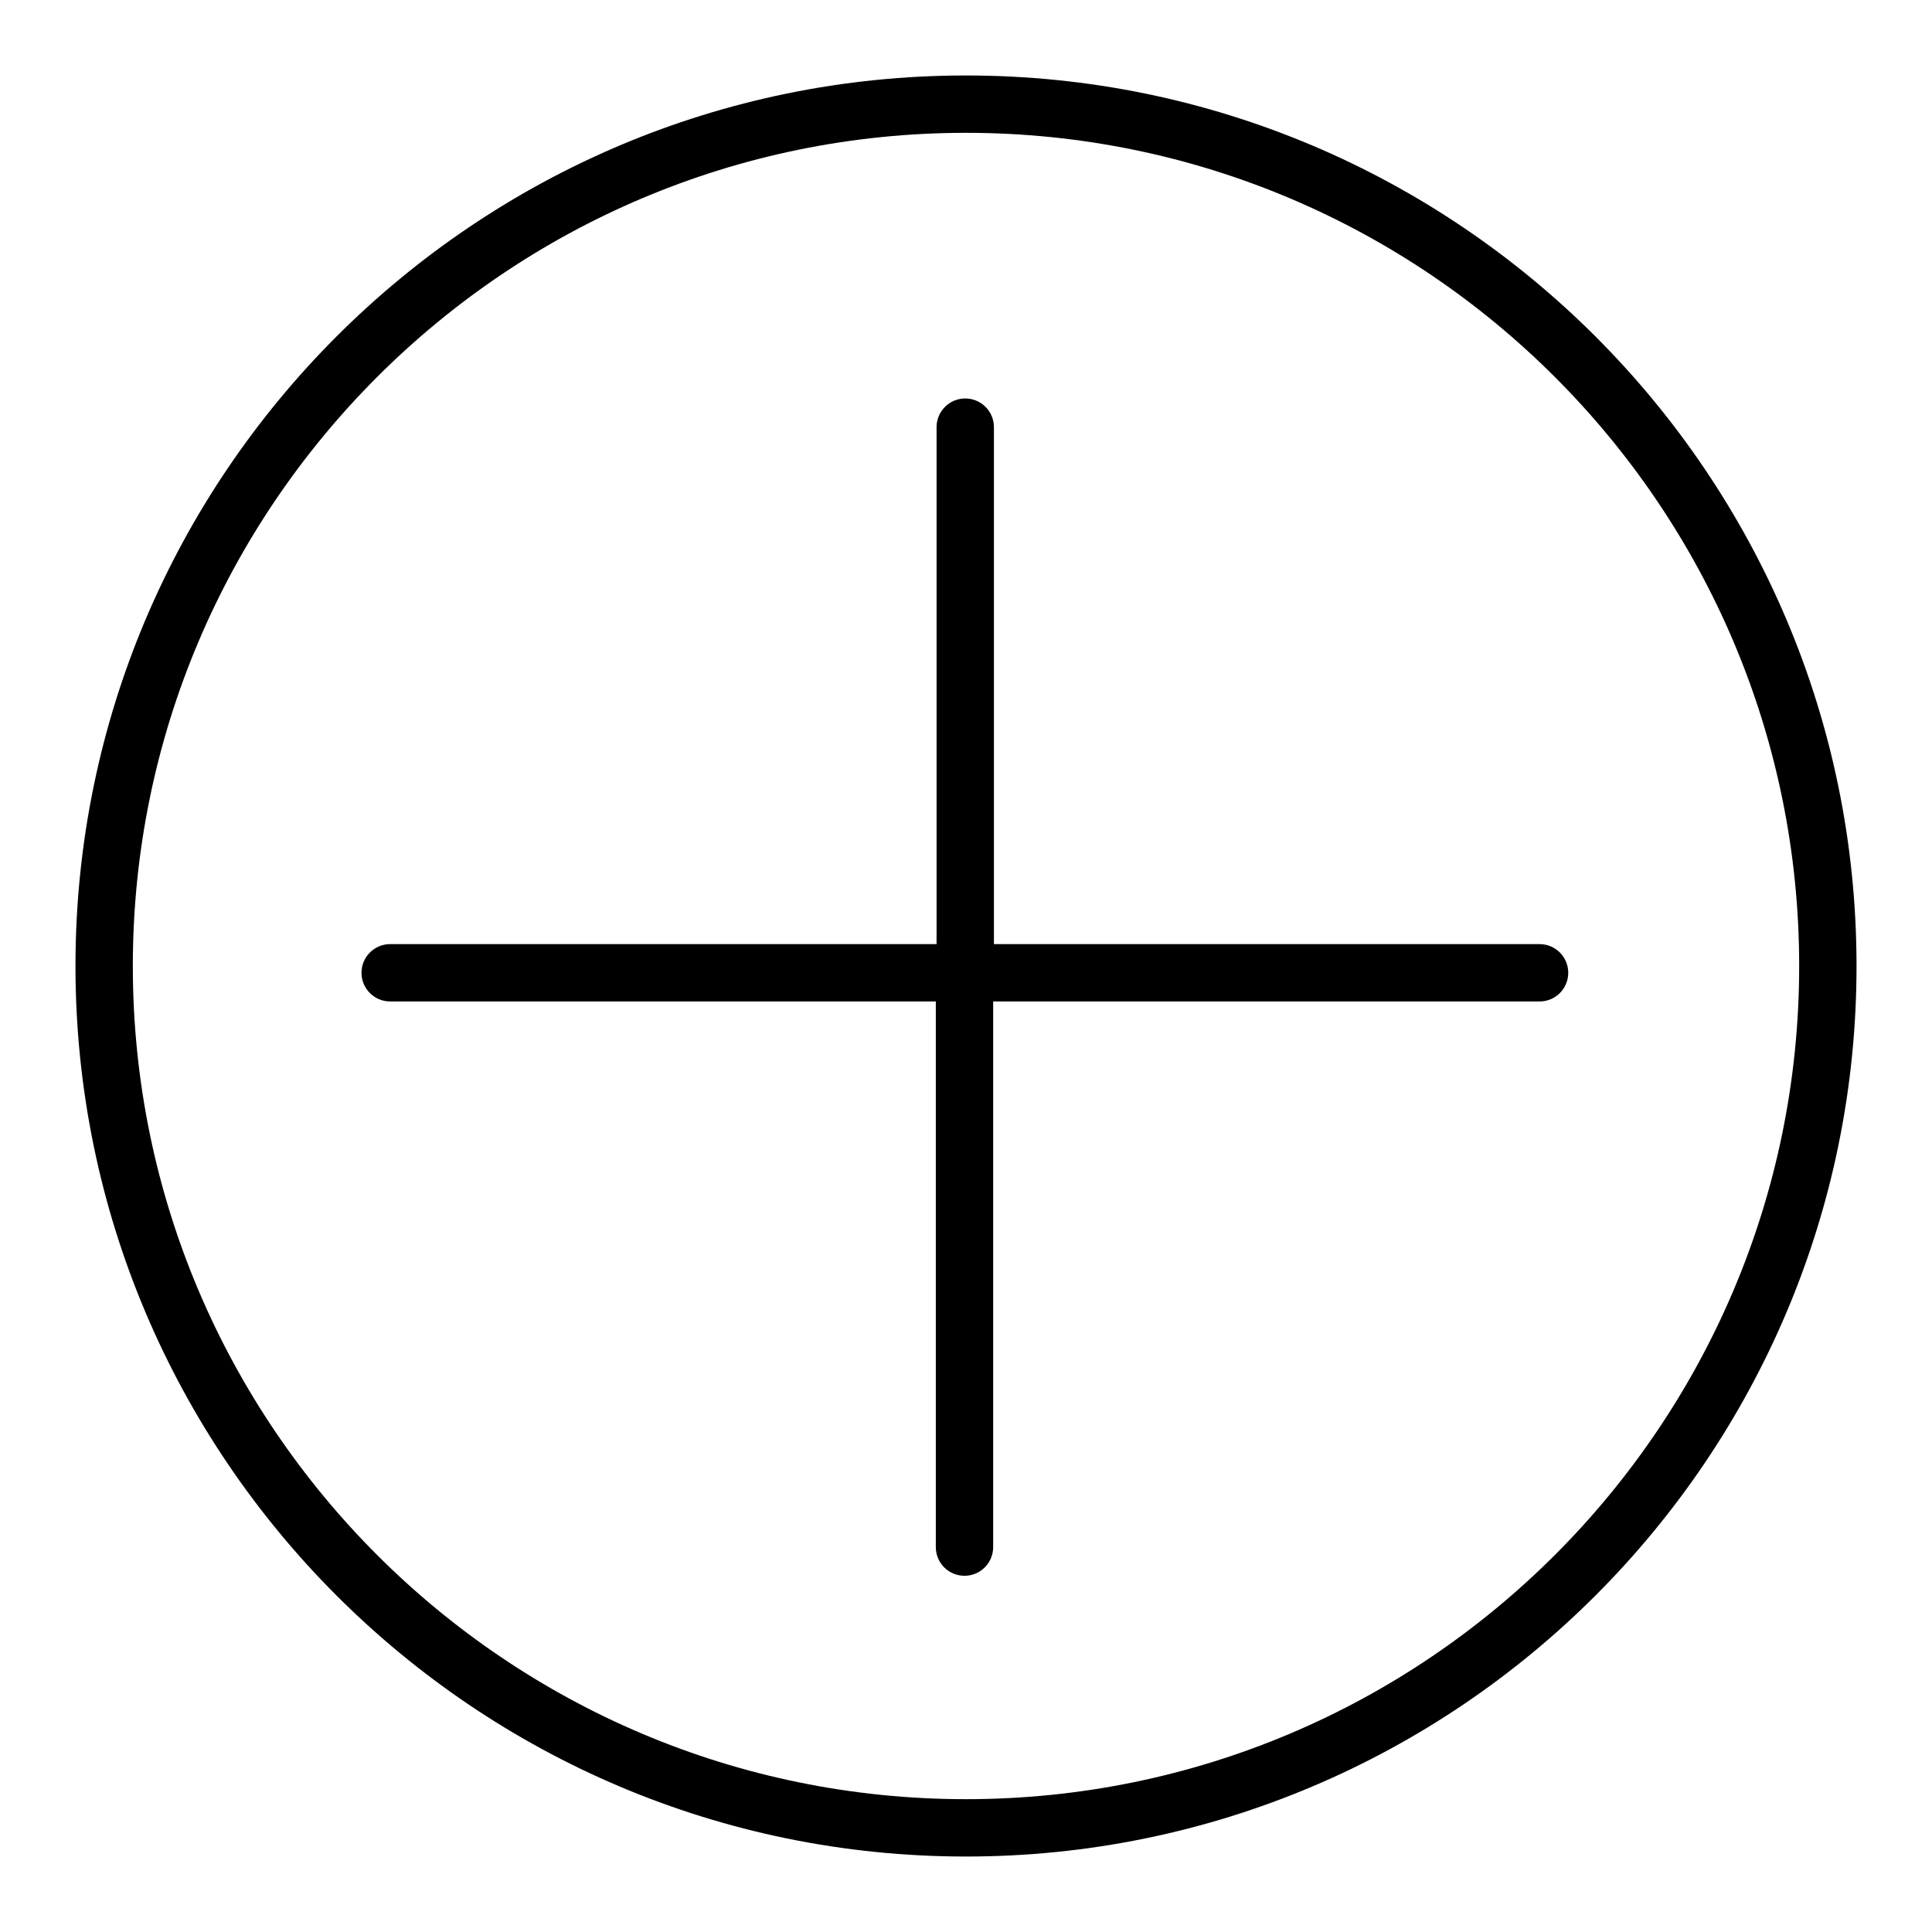 <?xml version="1.0" encoding="utf-8"?>
<!-- Svg Vector Icons : http://www.onlinewebfonts.com/icon -->
<!DOCTYPE svg PUBLIC "-//W3C//DTD SVG 1.1//EN" "http://www.w3.org/Graphics/SVG/1.1/DTD/svg11.dtd">
<svg version="1.1" xmlns="http://www.w3.org/2000/svg" xmlns:xlink="http://www.w3.org/1999/xlink" x="0px" y="0px" viewBox="0 0 256 256" enable-background="new 0 0 256 256" xml:space="preserve">
<g> <path fill="#000000" d="M128,10C62.9,10,10,62.9,10,128c0,65.1,52.9,118,118,118c65.1,0,118-52.9,118-118C246,62.9,193.1,10,128,10 z M128,238.4c-60.9,0-110.4-49.5-110.4-110.4C17.6,67.1,67.1,17.6,128,17.6S238.4,67.1,238.4,128 C238.4,188.9,188.9,238.4,128,238.4z M204,125.1h-72.3V56.6c0-2.1-1.7-3.8-3.8-3.8c-2.1,0-3.8,1.7-3.8,3.8v68.5H51.7 c-2.1,0-3.8,1.7-3.8,3.8c0,2.1,1.7,3.8,3.8,3.8H124v72.3c0,2.1,1.7,3.8,3.8,3.8c2.1,0,3.8-1.7,3.8-3.8v-72.3H204 c2.1,0,3.8-1.7,3.8-3.8C207.8,126.8,206.1,125.1,204,125.1z"/></g>
</svg>
